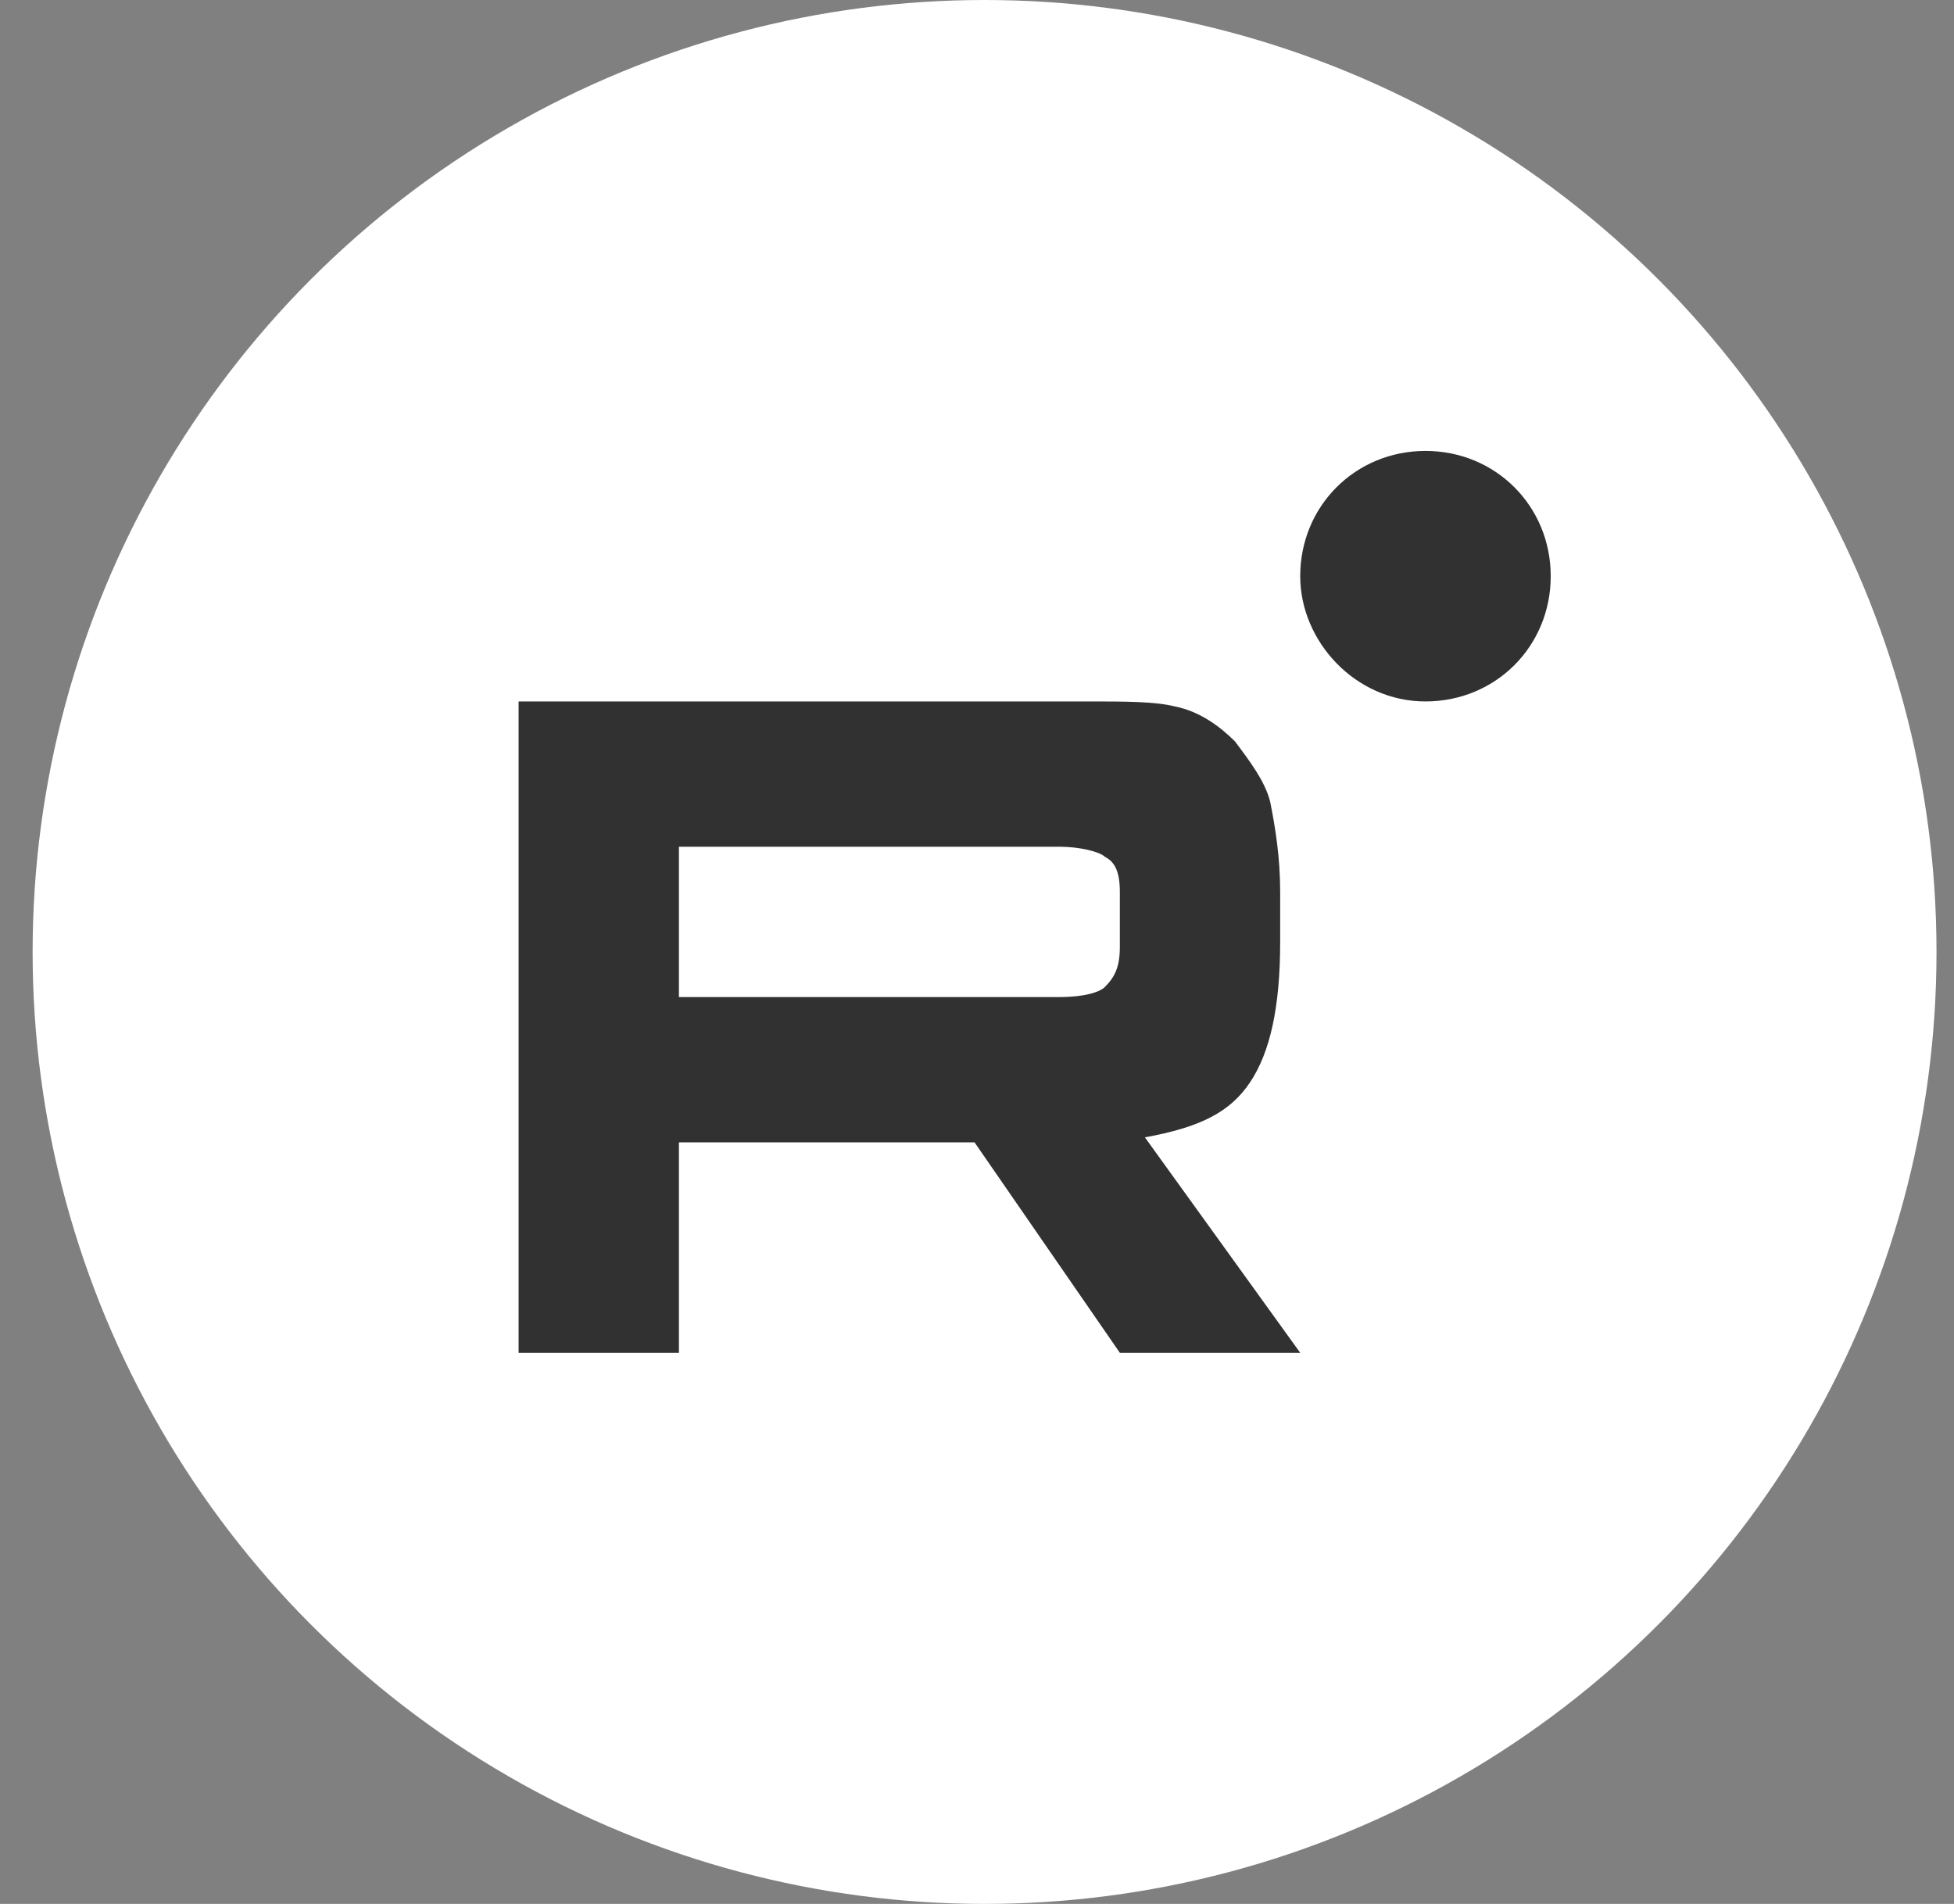 <?xml version="1.0" encoding="UTF-8"?> <svg xmlns="http://www.w3.org/2000/svg" width="39" height="38" viewBox="0 0 39 38" fill="none"><rect x="0" y="0" width="39" height="38" fill="#808080" stroke="none"/><circle cx="19.651" cy="19" r="19" fill="white"></circle><g clip-path="url(#clip0_2029_22)"><path d="M21.151 19.9H13.551V16.9H21.151C21.551 16.9 21.951 17 22.051 17.1C22.251 17.2 22.351 17.4 22.351 17.8V18.9C22.351 19.3 22.251 19.5 22.051 19.7C21.951 19.8 21.651 19.9 21.151 19.9ZM21.751 14H10.351V27H13.551V22.8H19.451L22.351 27H25.951L22.851 22.7C23.951 22.5 24.551 22.2 24.951 21.6C25.351 21 25.551 20.1 25.551 18.8V17.8C25.551 17.1 25.451 16.5 25.351 16C25.251 15.6 24.951 15.2 24.651 14.8C24.351 14.5 23.951 14.2 23.451 14.1C23.051 14 22.451 14 21.751 14Z" fill="#313131"></path><path d="M28.451 14C29.851 14 30.951 12.9 30.951 11.5C30.951 10.1 29.851 9 28.451 9C27.051 9 25.951 10.1 25.951 11.5C25.951 12.8 27.051 14 28.451 14Z" fill="#313131"></path></g><defs><clipPath id="clip0_2029_22"><rect width="20.6" height="18" fill="white" transform="translate(10.351 9)"></rect></clipPath></defs></svg> 